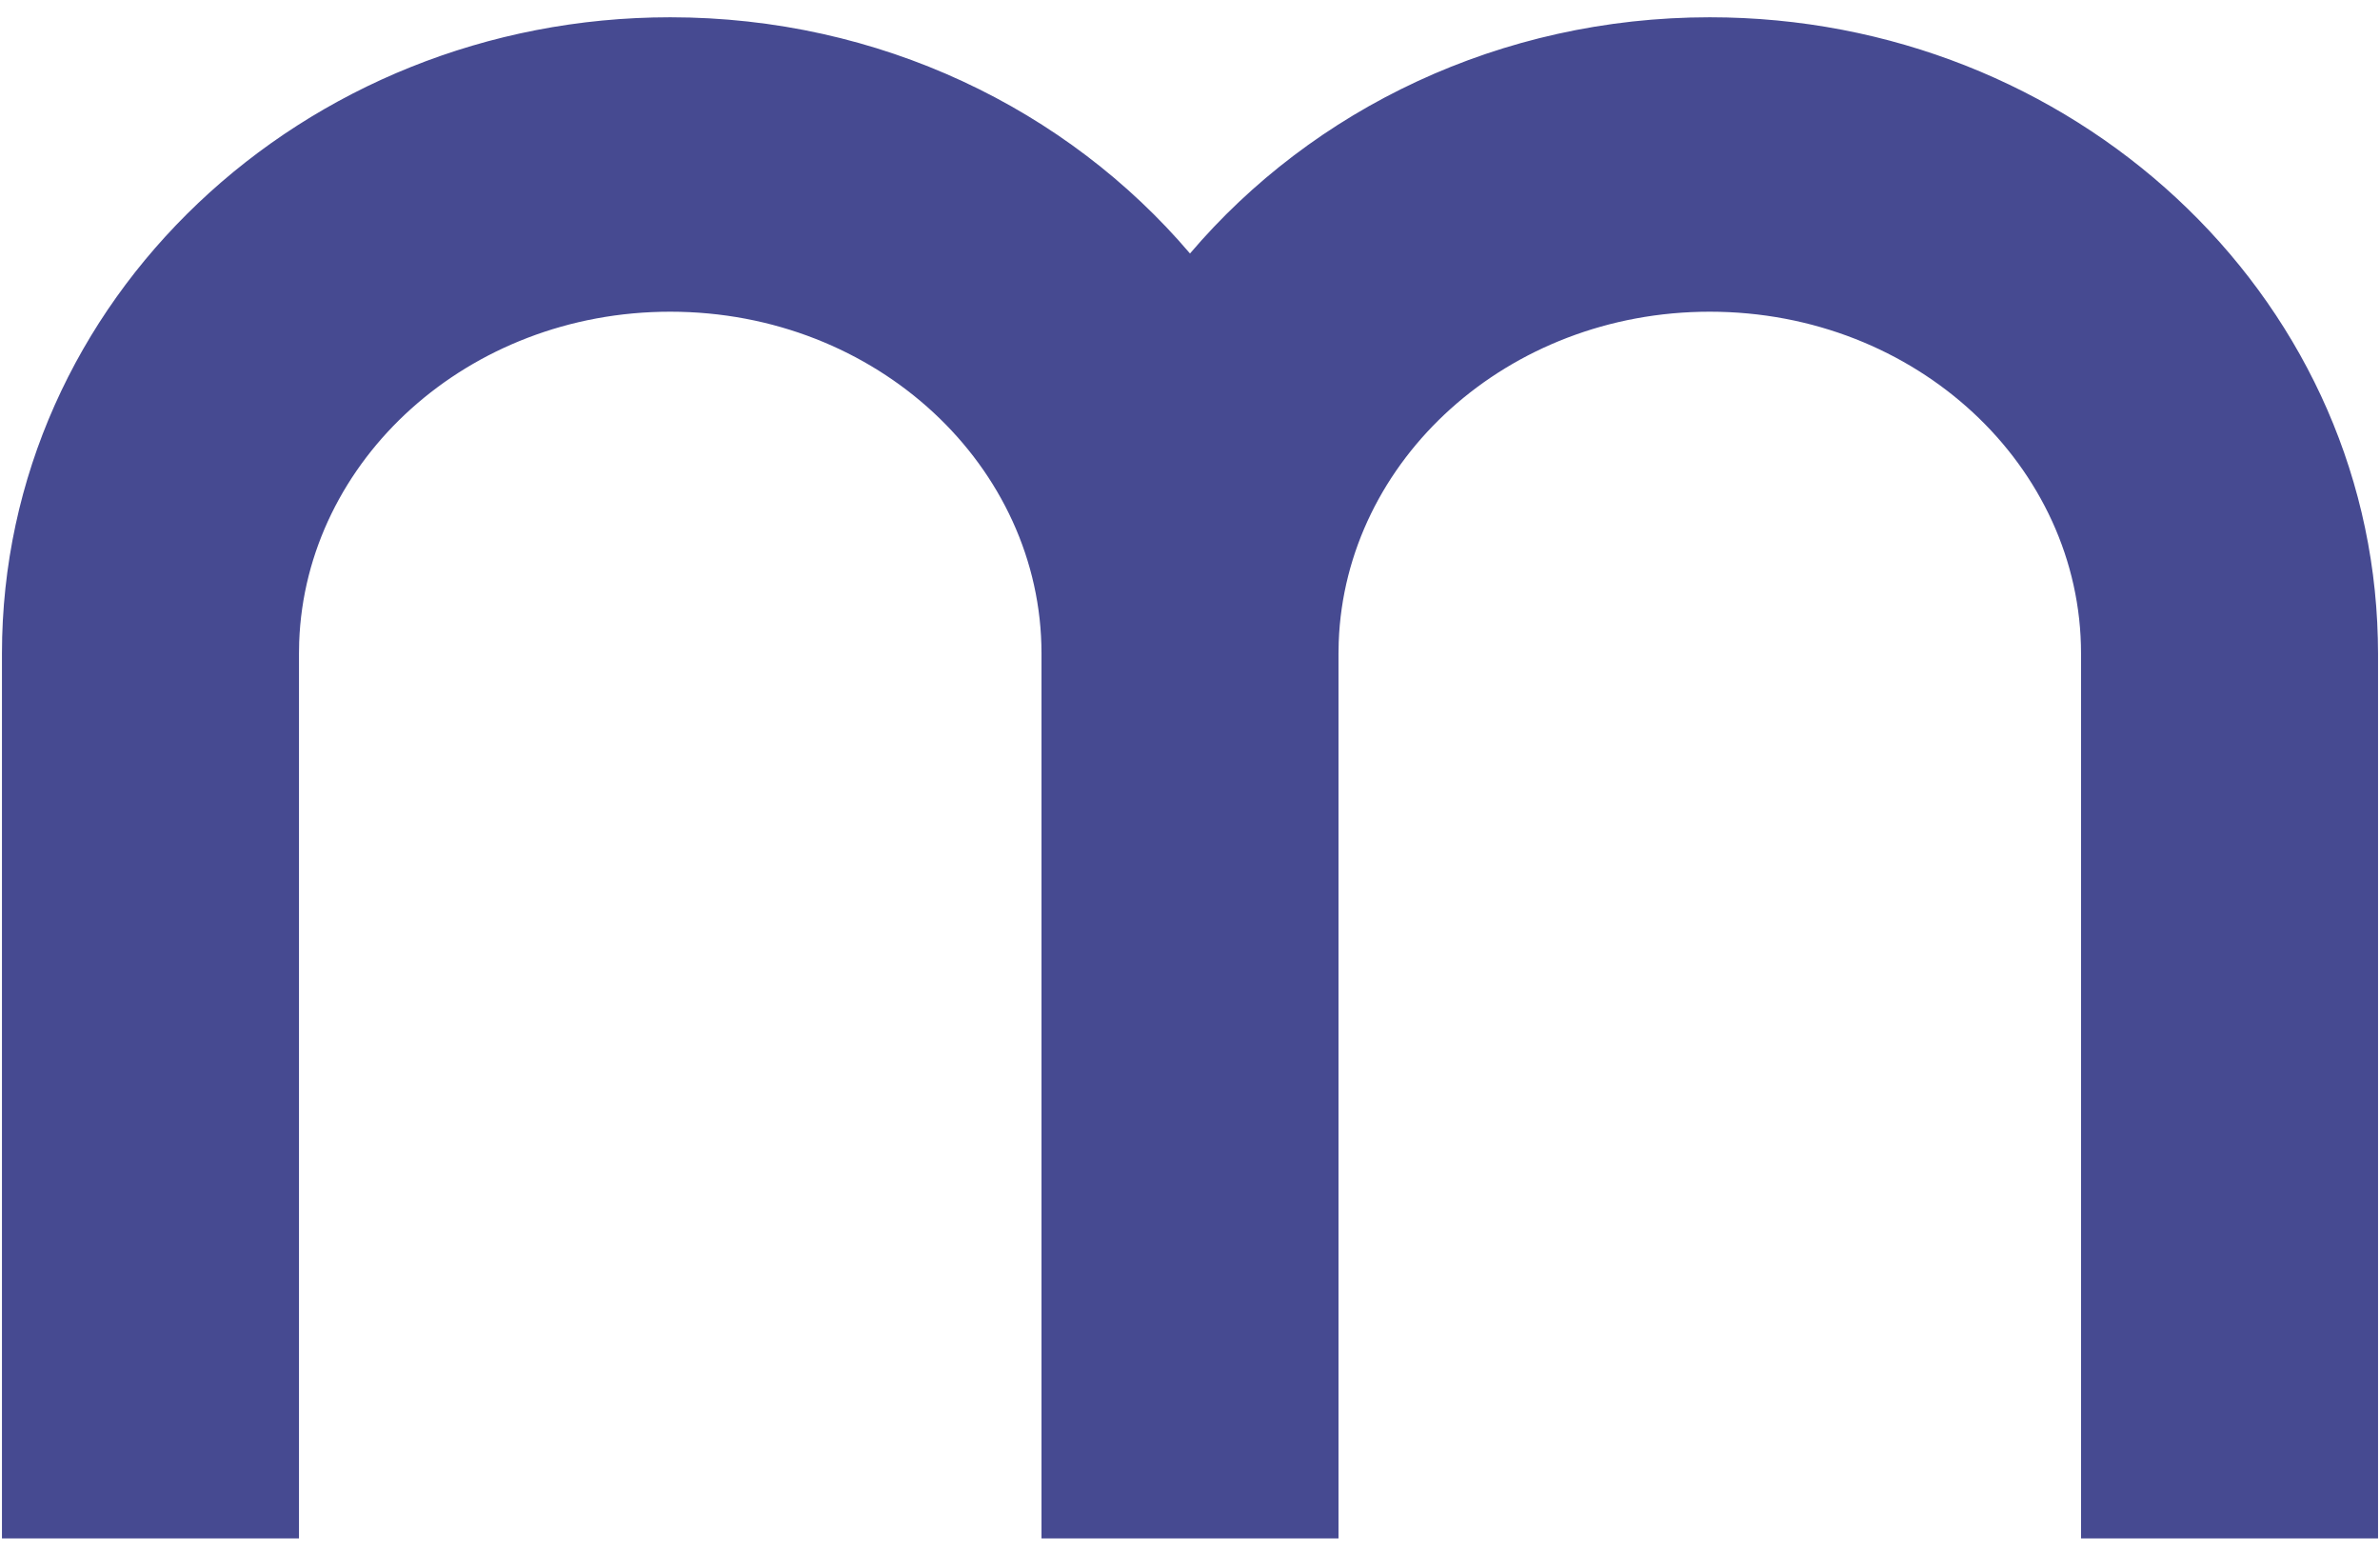 <svg width="101" height="66" viewBox="0 0 101 66" fill="none" xmlns="http://www.w3.org/2000/svg">
<path d="M100.908 27.094C100.558 12.408 87.928 0.733 72.558 0.733C63.676 0.733 55.71 4.63 50.5 10.755C45.29 4.63 37.325 0.733 28.443 0.733C12.851 0.733 0.083 12.745 0.083 27.725V65.267H12.688V27.725L12.696 27.242C12.973 19.525 19.851 13.224 28.443 13.224C37.215 13.224 44.198 19.791 44.198 27.725V65.267H56.802V27.725L56.811 27.242C57.088 19.525 63.966 13.224 72.558 13.224C81.33 13.224 88.313 19.791 88.313 27.725V65.267H100.917V27.725L100.908 27.094Z" fill="#464A91"/>
</svg>

